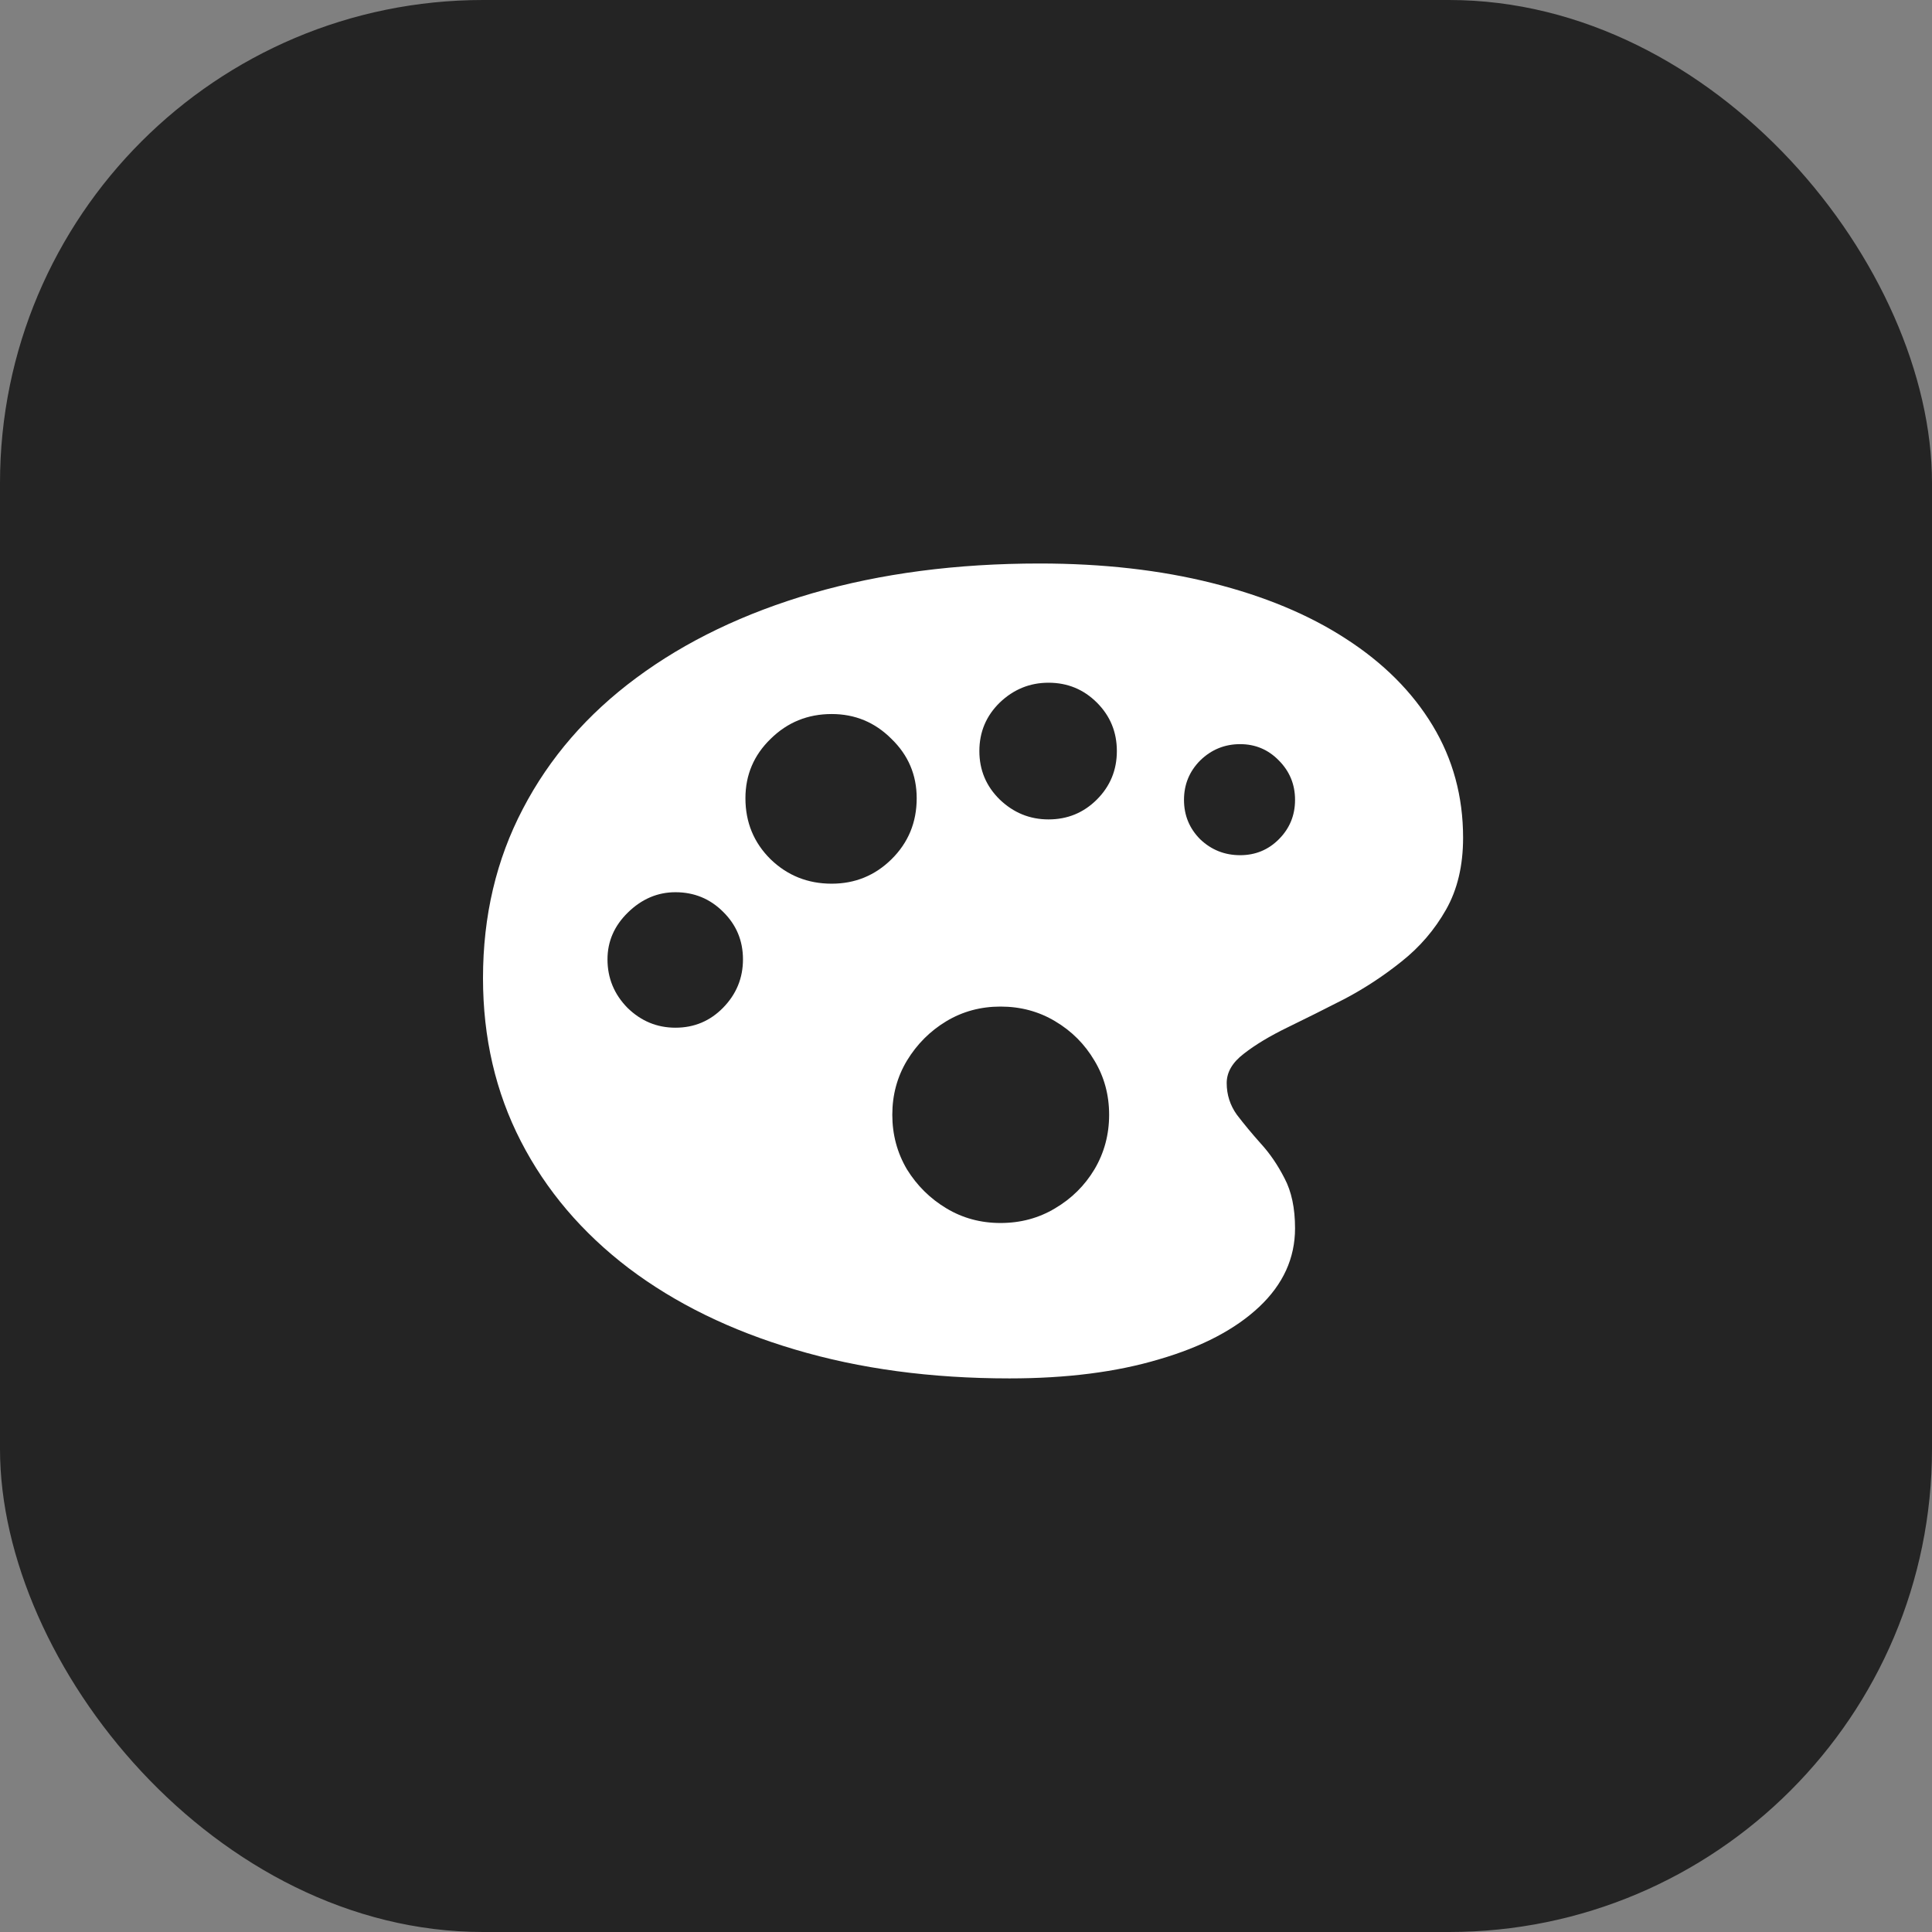 <svg width="48" height="48" viewBox="0 0 48 48" fill="none" xmlns="http://www.w3.org/2000/svg">
<rect x="0" y="0" width="48" height="48" fill="#808080" stroke="none"/>
<rect width="48" height="48" rx="12" fill="#242424"/>
<path d="M25.08 34.246C23.132 34.246 21.357 34.007 19.753 33.529C18.156 33.057 16.778 32.383 15.619 31.507C14.46 30.624 13.567 29.573 12.94 28.353C12.313 27.134 12 25.782 12 24.3C12 22.757 12.33 21.355 12.991 20.095C13.651 18.828 14.591 17.743 15.811 16.84C17.037 15.931 18.496 15.23 20.187 14.738C21.886 14.246 23.766 14 25.828 14C27.398 14 28.826 14.162 30.113 14.485C31.407 14.809 32.516 15.27 33.439 15.87C34.369 16.47 35.087 17.187 35.592 18.023C36.097 18.858 36.35 19.788 36.35 20.813C36.35 21.507 36.209 22.103 35.925 22.602C35.642 23.101 35.275 23.528 34.824 23.886C34.379 24.243 33.907 24.553 33.409 24.816C32.91 25.072 32.438 25.307 31.994 25.523C31.549 25.739 31.185 25.958 30.902 26.18C30.619 26.396 30.477 26.638 30.477 26.908C30.477 27.198 30.561 27.46 30.73 27.696C30.905 27.925 31.104 28.165 31.326 28.414C31.549 28.657 31.744 28.943 31.913 29.273C32.088 29.603 32.175 30.018 32.175 30.516C32.175 31.258 31.879 31.908 31.286 32.467C30.693 33.026 29.864 33.461 28.799 33.771C27.741 34.088 26.502 34.246 25.08 34.246ZM24.857 30.385C25.356 30.385 25.807 30.264 26.212 30.021C26.623 29.779 26.95 29.455 27.192 29.051C27.435 28.64 27.556 28.188 27.556 27.696C27.556 27.204 27.435 26.756 27.192 26.352C26.95 25.941 26.623 25.614 26.212 25.371C25.807 25.129 25.356 25.008 24.857 25.008C24.365 25.008 23.917 25.129 23.513 25.371C23.109 25.614 22.782 25.941 22.532 26.352C22.29 26.756 22.169 27.204 22.169 27.696C22.169 28.188 22.29 28.64 22.532 29.051C22.782 29.455 23.109 29.779 23.513 30.021C23.917 30.264 24.365 30.385 24.857 30.385ZM16.781 25.533C17.246 25.533 17.64 25.368 17.964 25.038C18.294 24.701 18.459 24.3 18.459 23.835C18.459 23.37 18.294 22.976 17.964 22.652C17.64 22.329 17.246 22.167 16.781 22.167C16.336 22.167 15.942 22.336 15.598 22.673C15.261 23.003 15.093 23.39 15.093 23.835C15.093 24.3 15.258 24.701 15.588 25.038C15.925 25.368 16.323 25.533 16.781 25.533ZM20.663 21.955C21.242 21.955 21.737 21.753 22.148 21.349C22.566 20.937 22.775 20.432 22.775 19.832C22.775 19.253 22.566 18.761 22.148 18.357C21.737 17.945 21.242 17.74 20.663 17.74C20.07 17.74 19.564 17.945 19.146 18.357C18.729 18.761 18.52 19.253 18.52 19.832C18.52 20.432 18.729 20.937 19.146 21.349C19.564 21.753 20.07 21.955 20.663 21.955ZM26.05 20.358C26.522 20.358 26.923 20.193 27.253 19.863C27.583 19.532 27.748 19.131 27.748 18.66C27.748 18.188 27.583 17.787 27.253 17.457C26.923 17.127 26.522 16.962 26.05 16.962C25.585 16.962 25.181 17.127 24.837 17.457C24.5 17.787 24.332 18.188 24.332 18.66C24.332 19.131 24.5 19.532 24.837 19.863C25.181 20.193 25.585 20.358 26.05 20.358ZM30.811 21.247C31.188 21.247 31.508 21.116 31.771 20.853C32.041 20.584 32.175 20.257 32.175 19.873C32.175 19.489 32.041 19.162 31.771 18.892C31.508 18.623 31.188 18.488 30.811 18.488C30.427 18.488 30.097 18.623 29.82 18.892C29.551 19.162 29.416 19.489 29.416 19.873C29.416 20.257 29.551 20.584 29.82 20.853C30.097 21.116 30.427 21.247 30.811 21.247Z" fill="white"/>
</svg>
